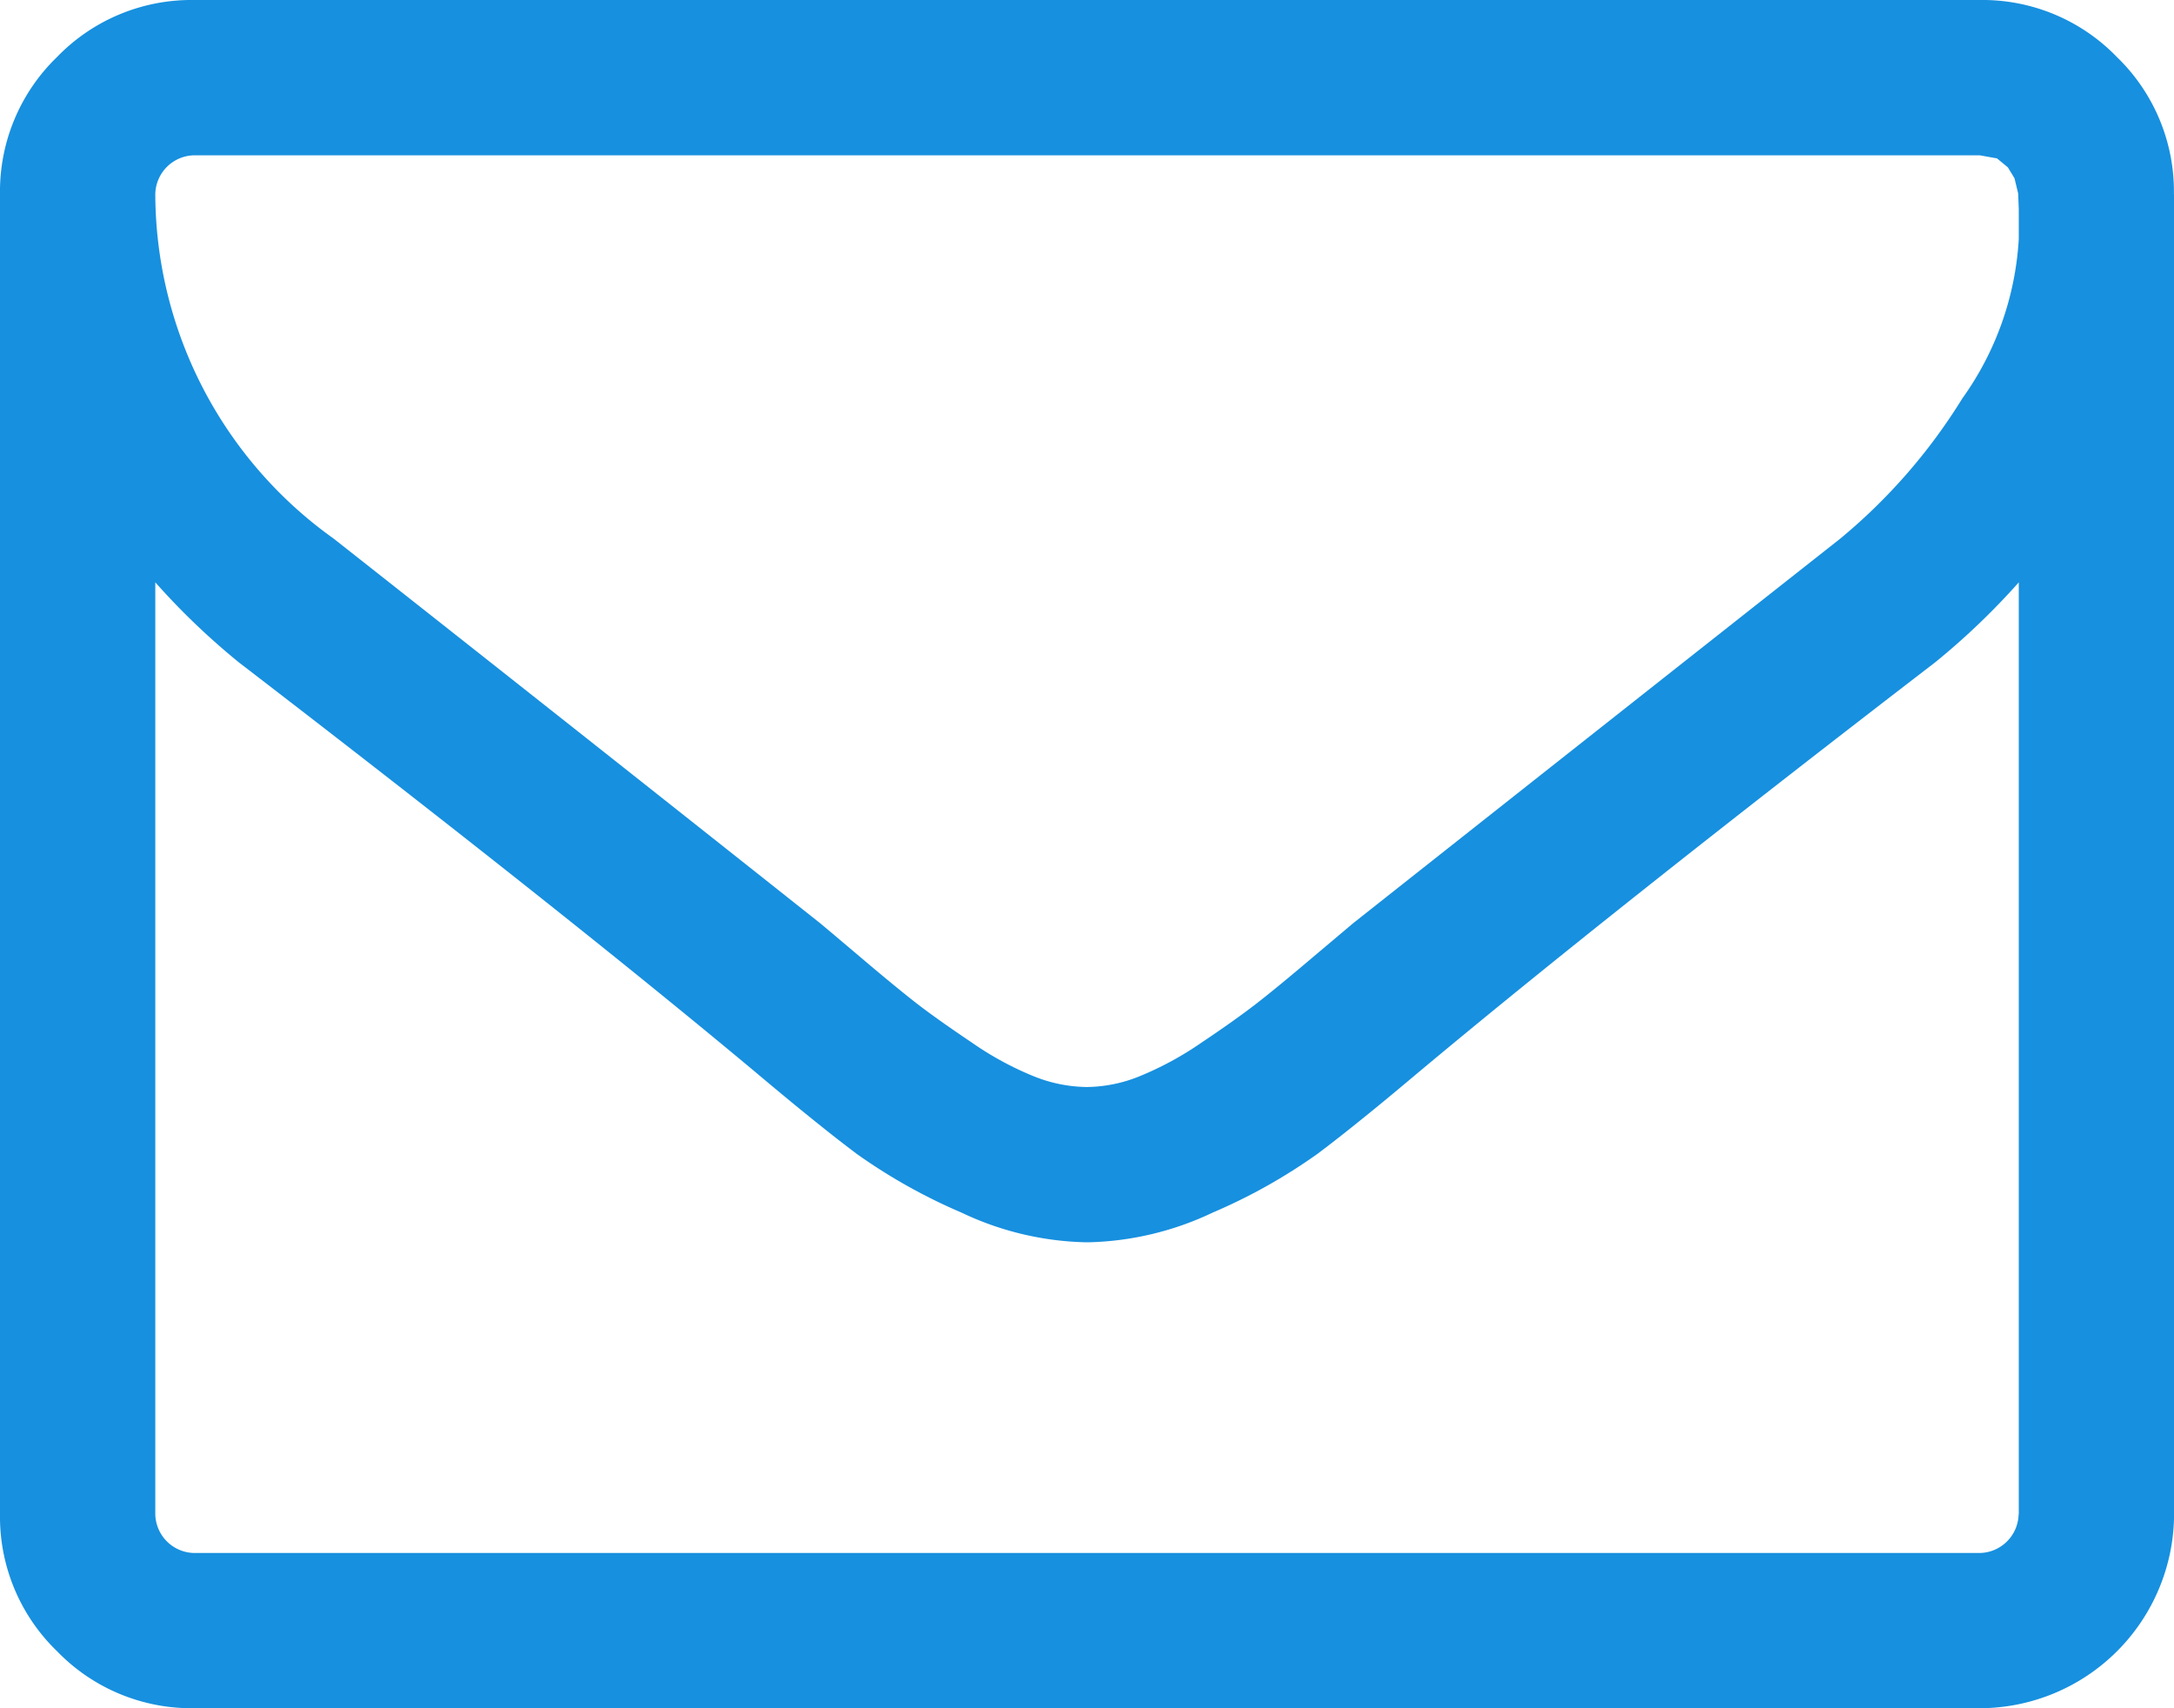 <svg xmlns="http://www.w3.org/2000/svg" width="27.452" height="21.569" viewBox="0 0 27.452 21.569">
  <path id="envelope-o" d="M25.492,19.118V7.353a9.017,9.017,0,0,1-1.057,1.011q-4.106,3.155-6.526,5.178-.782.659-1.271,1.026a7.047,7.047,0,0,1-1.325.743,3.849,3.849,0,0,1-1.571.375h-.031a3.844,3.844,0,0,1-1.57-.375,7.08,7.08,0,0,1-1.325-.743q-.49-.368-1.271-1.026Q7.124,11.52,3.018,8.365A9.017,9.017,0,0,1,1.961,7.353V19.119a.5.5,0,0,0,.49.49H25a.5.5,0,0,0,.49-.49Zm0-16.1V2.642l-.008-.2-.046-.191-.084-.138L25.217,2,25,1.961H2.451a.5.5,0,0,0-.49.49A5.362,5.362,0,0,0,4.212,6.8q2.956,2.329,6.143,4.856.092.076.536.452t.7.574q.261.2.682.483a4,4,0,0,0,.774.422,1.839,1.839,0,0,0,.659.138h.031a1.813,1.813,0,0,0,.659-.138,4.113,4.113,0,0,0,.774-.421q.422-.283.681-.483t.7-.574l.536-.452Q20.283,9.13,23.239,6.8a7.2,7.2,0,0,0,1.54-1.769,3.831,3.831,0,0,0,.713-2.015Zm1.961-.567V19.118A2.458,2.458,0,0,1,25,21.569H2.451a2.36,2.36,0,0,1-1.731-.72A2.36,2.36,0,0,1,0,19.118V2.451A2.36,2.36,0,0,1,.72.72,2.36,2.36,0,0,1,2.451,0H25a2.36,2.36,0,0,1,1.731.72,2.36,2.36,0,0,1,.72,1.731Z" fill="#1790df"/>
</svg>
